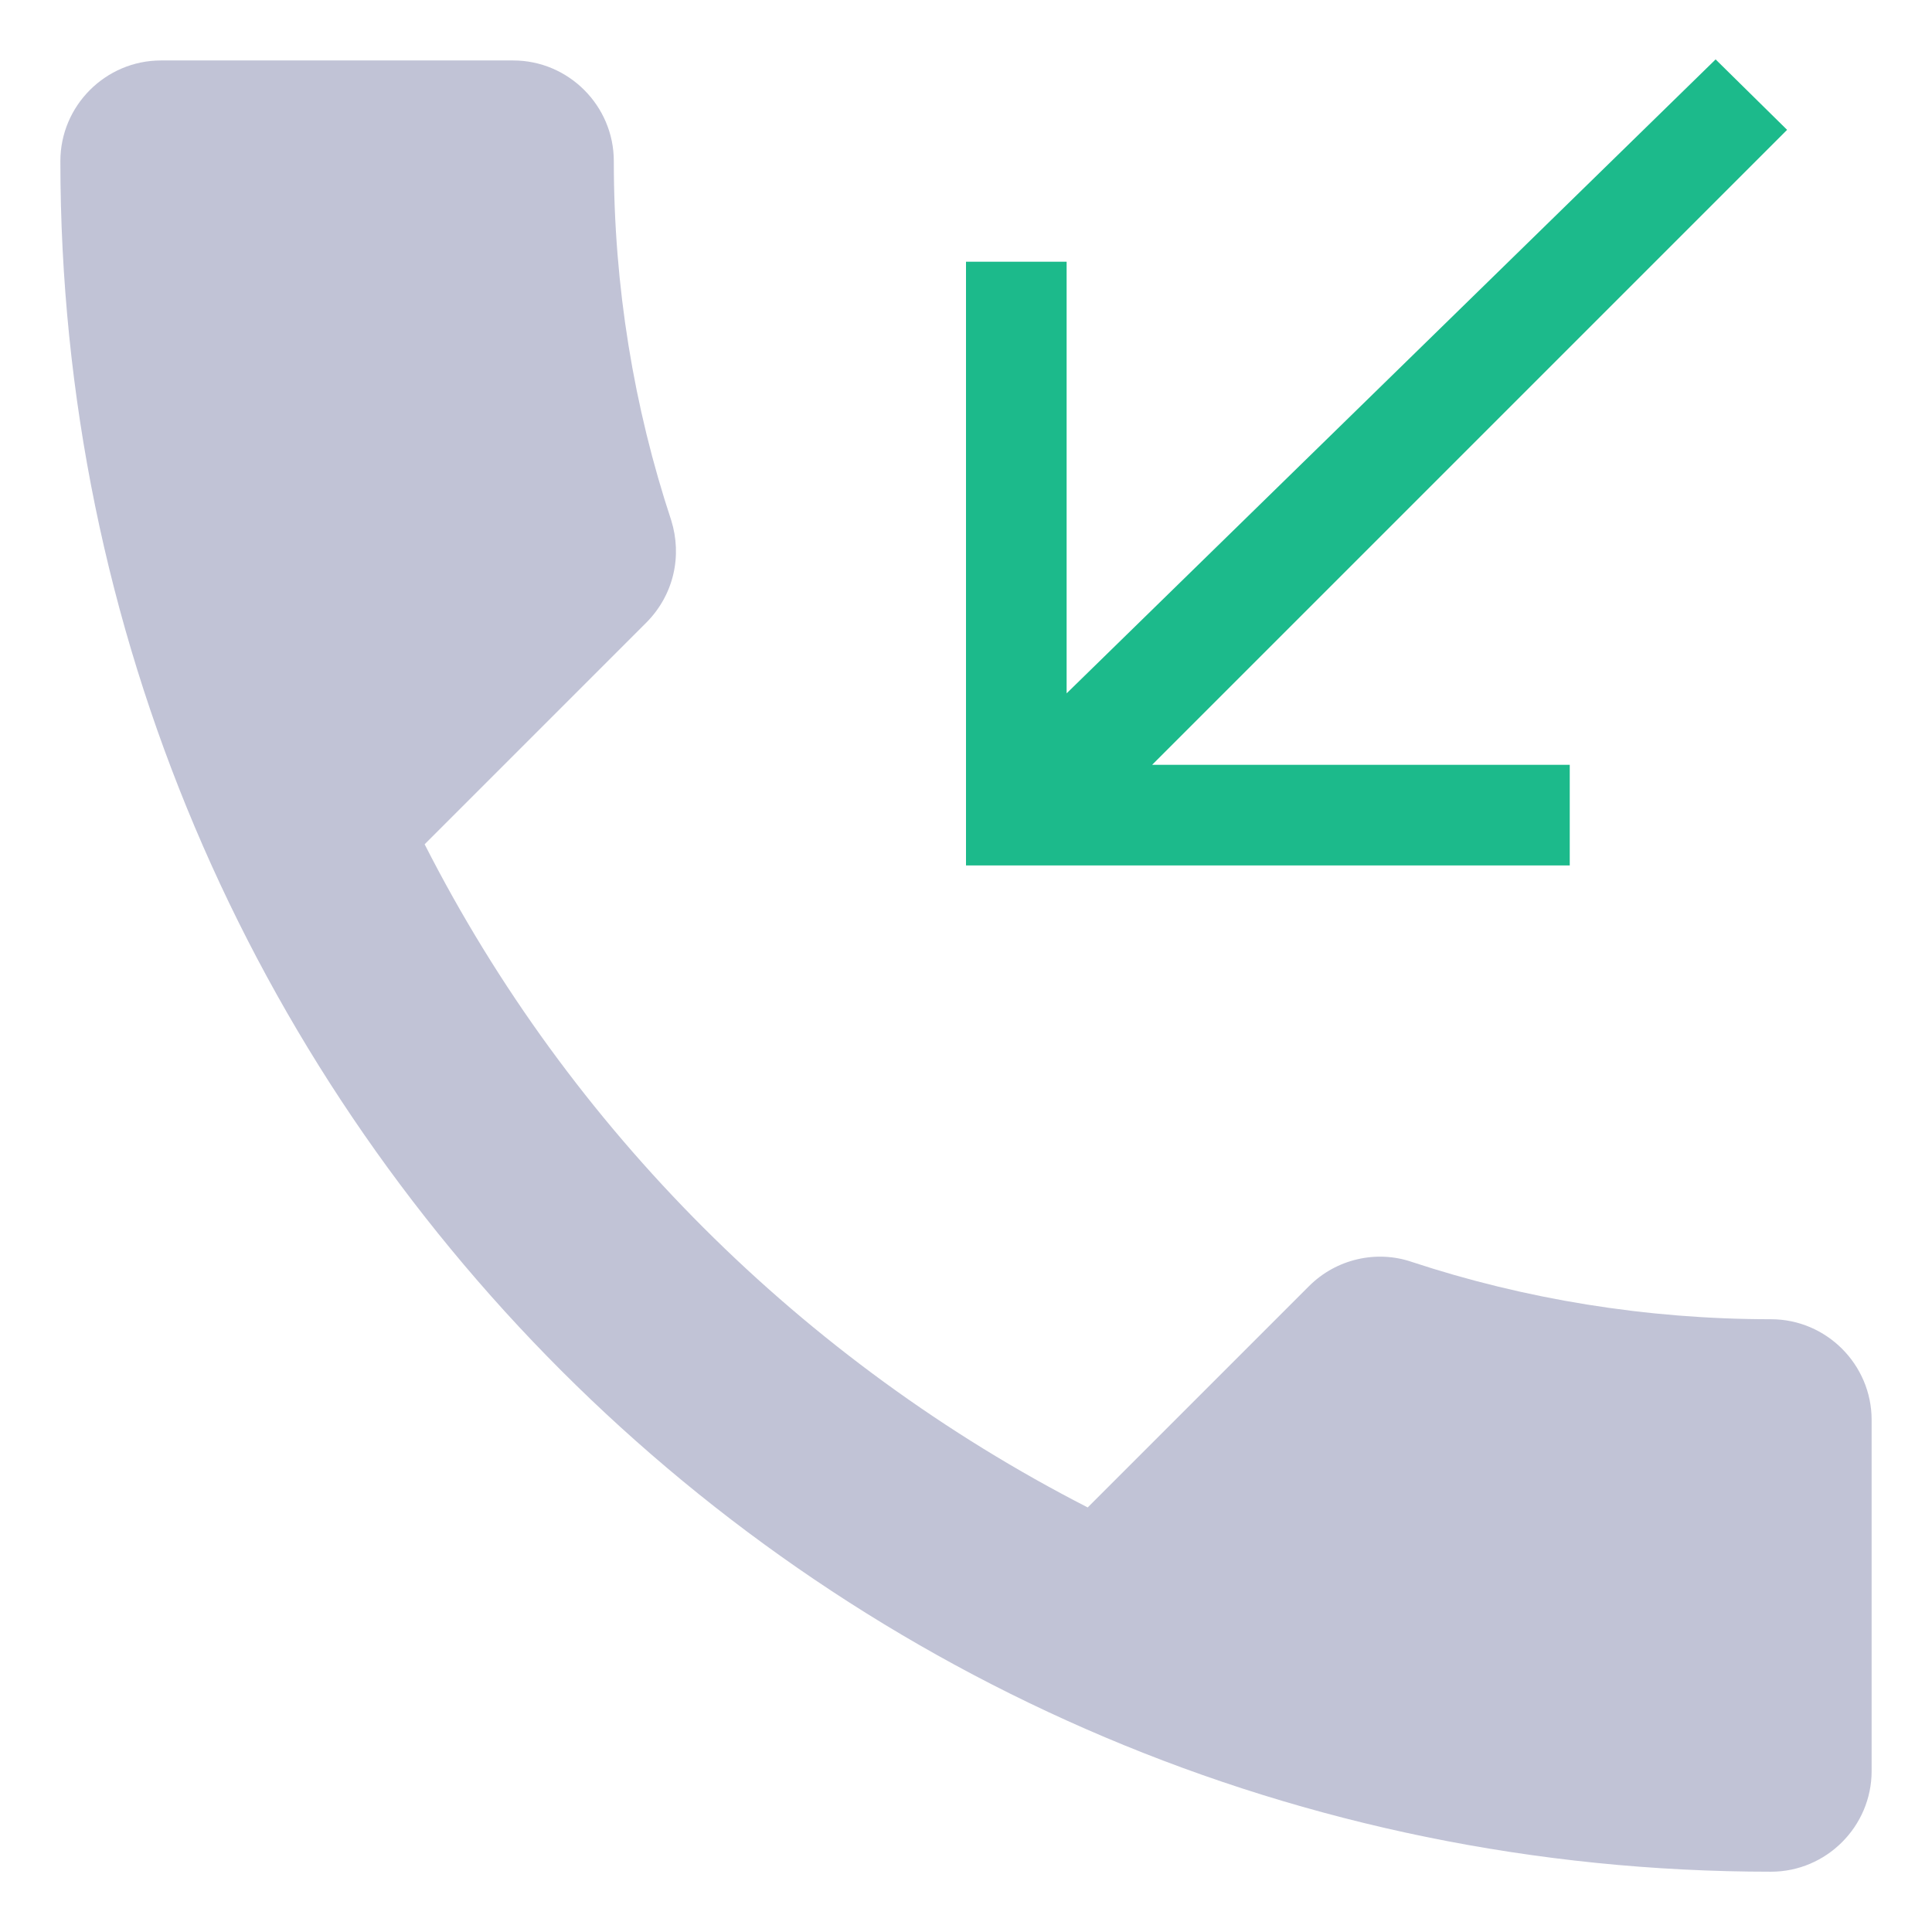 <?xml version="1.0" encoding="UTF-8"?> <svg xmlns="http://www.w3.org/2000/svg" width="24" height="24" viewBox="0 0 24 24" fill="none"><path d="M5.275 10.488C7.075 14.026 9.975 16.913 13.512 18.726L16.262 15.976C16.6 15.638 17.1 15.526 17.538 15.676C18.938 16.138 20.45 16.388 22 16.388C22.688 16.388 23.25 16.951 23.25 17.638V22.001C23.25 22.688 22.688 23.251 22 23.251C10.262 23.251 0.75 13.738 0.75 2.001C0.75 1.313 1.312 0.751 2 0.751H6.375C7.062 0.751 7.625 1.313 7.625 2.001C7.625 3.563 7.875 5.063 8.338 6.463C8.475 6.901 8.375 7.388 8.025 7.738L5.275 10.488Z" fill="#C1C3D6"></path><path d="M21.312 0.738L22.2 1.613L14.312 9.501H19.5V10.751H12V3.251H13.25V8.613L21.312 0.738Z" fill="#1CBA8B"></path></svg> 